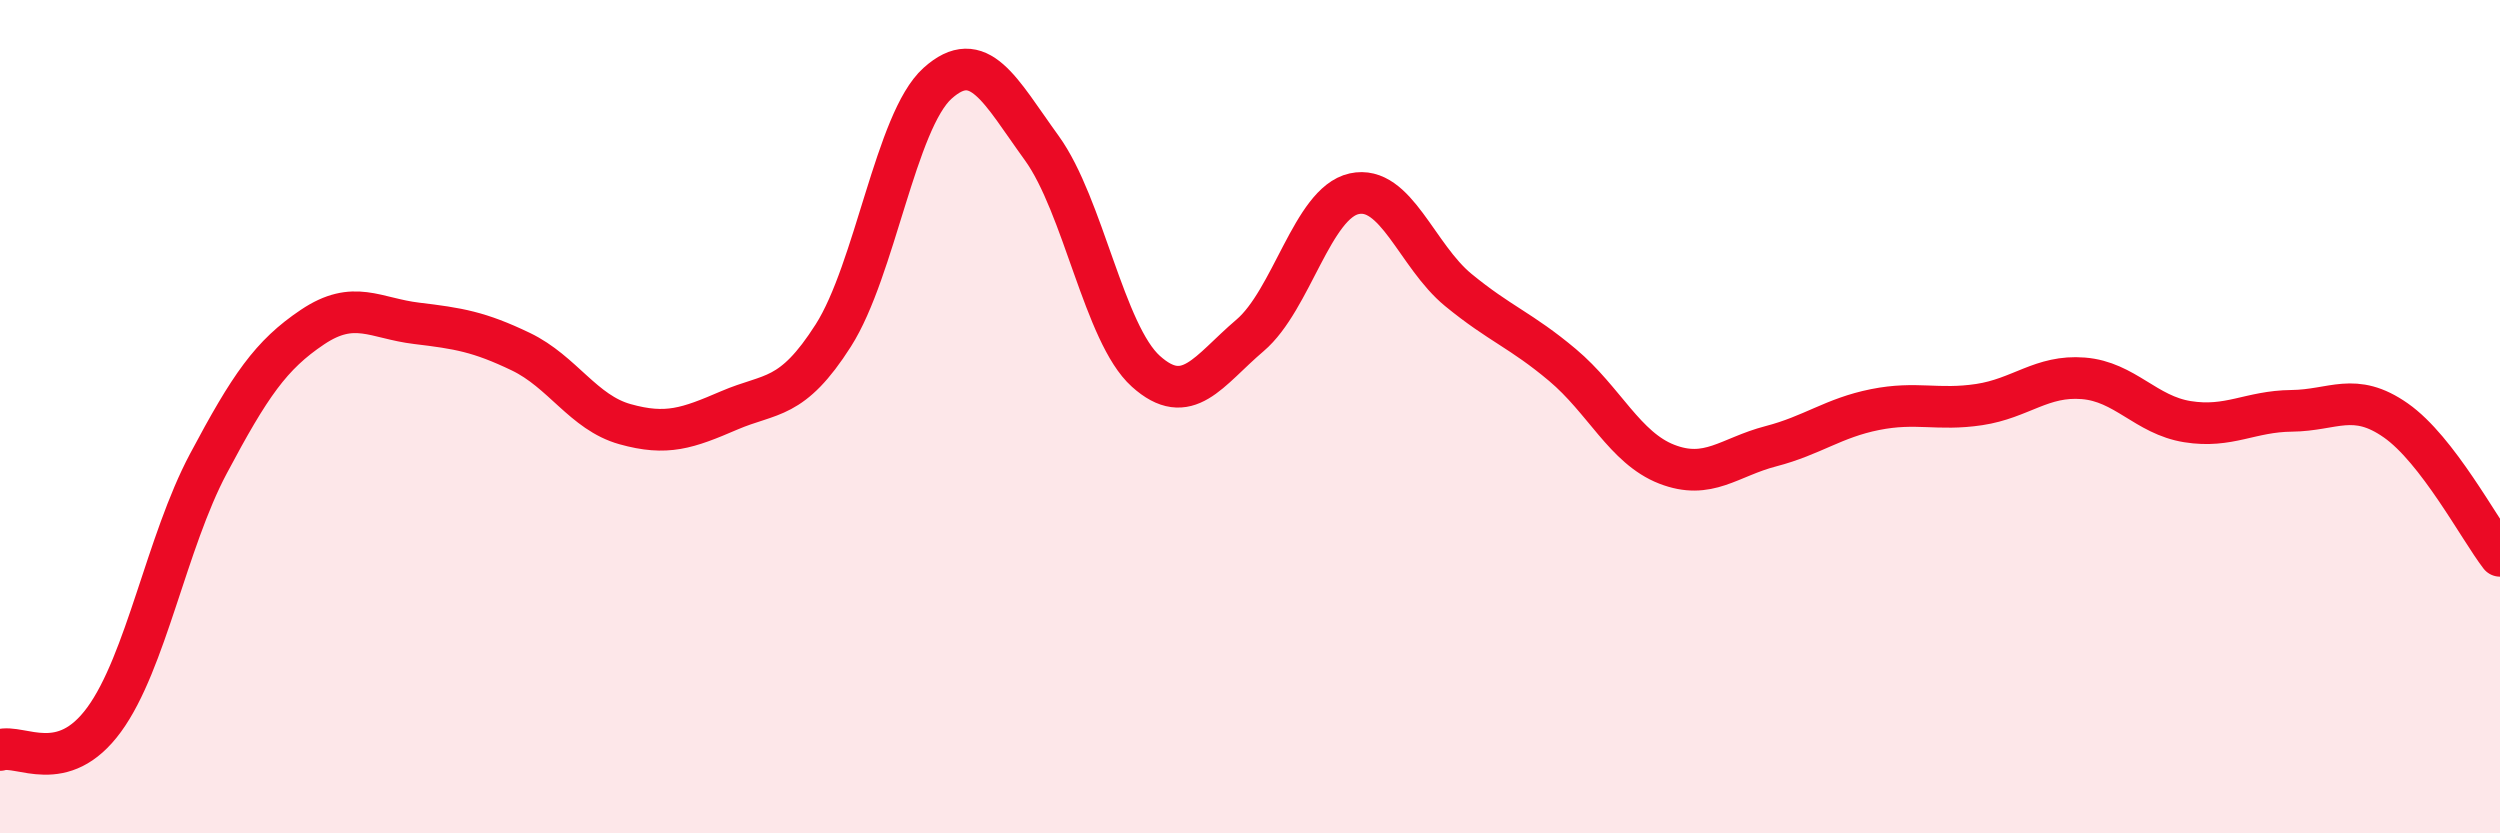 
    <svg width="60" height="20" viewBox="0 0 60 20" xmlns="http://www.w3.org/2000/svg">
      <path
        d="M 0,18 C 0.5,17.85 1.5,18.64 2.5,17.27 C 3.5,15.9 4,13.01 5,11.13 C 6,9.25 6.5,8.52 7.5,7.85 C 8.5,7.18 9,7.64 10,7.76 C 11,7.88 11.5,7.96 12.5,8.44 C 13.5,8.92 14,9.9 15,10.18 C 16,10.46 16.5,10.28 17.5,9.85 C 18.5,9.42 19,9.62 20,8.05 C 21,6.48 21.5,2.9 22.5,2 C 23.5,1.1 24,2.17 25,3.55 C 26,4.93 26.5,8.01 27.5,8.91 C 28.5,9.81 29,8.9 30,8.05 C 31,7.2 31.5,4.87 32.5,4.65 C 33.5,4.43 34,6.14 35,6.96 C 36,7.78 36.5,7.92 37.5,8.76 C 38.5,9.6 39,10.75 40,11.14 C 41,11.53 41.5,10.97 42.5,10.71 C 43.5,10.45 44,10.03 45,9.83 C 46,9.63 46.5,9.86 47.5,9.71 C 48.5,9.56 49,9 50,9.08 C 51,9.16 51.5,9.96 52.5,10.12 C 53.5,10.28 54,9.87 55,9.86 C 56,9.85 56.5,9.39 57.5,10.09 C 58.5,10.79 59.5,12.69 60,13.34L60 20L0 20Z"
        fill="#EB0A25"
        opacity="0.1"
        stroke-linecap="round"
        stroke-linejoin="round"
      />
      <path
        d="M 0,18 C 0.5,17.85 1.5,18.64 2.5,17.27 C 3.5,15.9 4,13.01 5,11.13 C 6,9.25 6.5,8.52 7.5,7.85 C 8.5,7.18 9,7.64 10,7.76 C 11,7.88 11.5,7.96 12.5,8.44 C 13.5,8.92 14,9.9 15,10.18 C 16,10.46 16.5,10.28 17.5,9.85 C 18.5,9.42 19,9.62 20,8.05 C 21,6.48 21.5,2.9 22.5,2 C 23.5,1.1 24,2.17 25,3.55 C 26,4.93 26.5,8.01 27.5,8.91 C 28.5,9.81 29,8.9 30,8.05 C 31,7.2 31.5,4.87 32.5,4.65 C 33.5,4.43 34,6.14 35,6.96 C 36,7.78 36.5,7.92 37.5,8.76 C 38.5,9.6 39,10.75 40,11.14 C 41,11.53 41.5,10.97 42.5,10.71 C 43.5,10.45 44,10.03 45,9.83 C 46,9.63 46.5,9.86 47.5,9.71 C 48.5,9.56 49,9 50,9.08 C 51,9.16 51.5,9.96 52.5,10.12 C 53.5,10.28 54,9.87 55,9.86 C 56,9.85 56.5,9.39 57.5,10.09 C 58.5,10.79 59.5,12.69 60,13.34"
        stroke="#EB0A25"
        stroke-width="1"
        fill="none"
        stroke-linecap="round"
        stroke-linejoin="round"
      />
    </svg>
  
